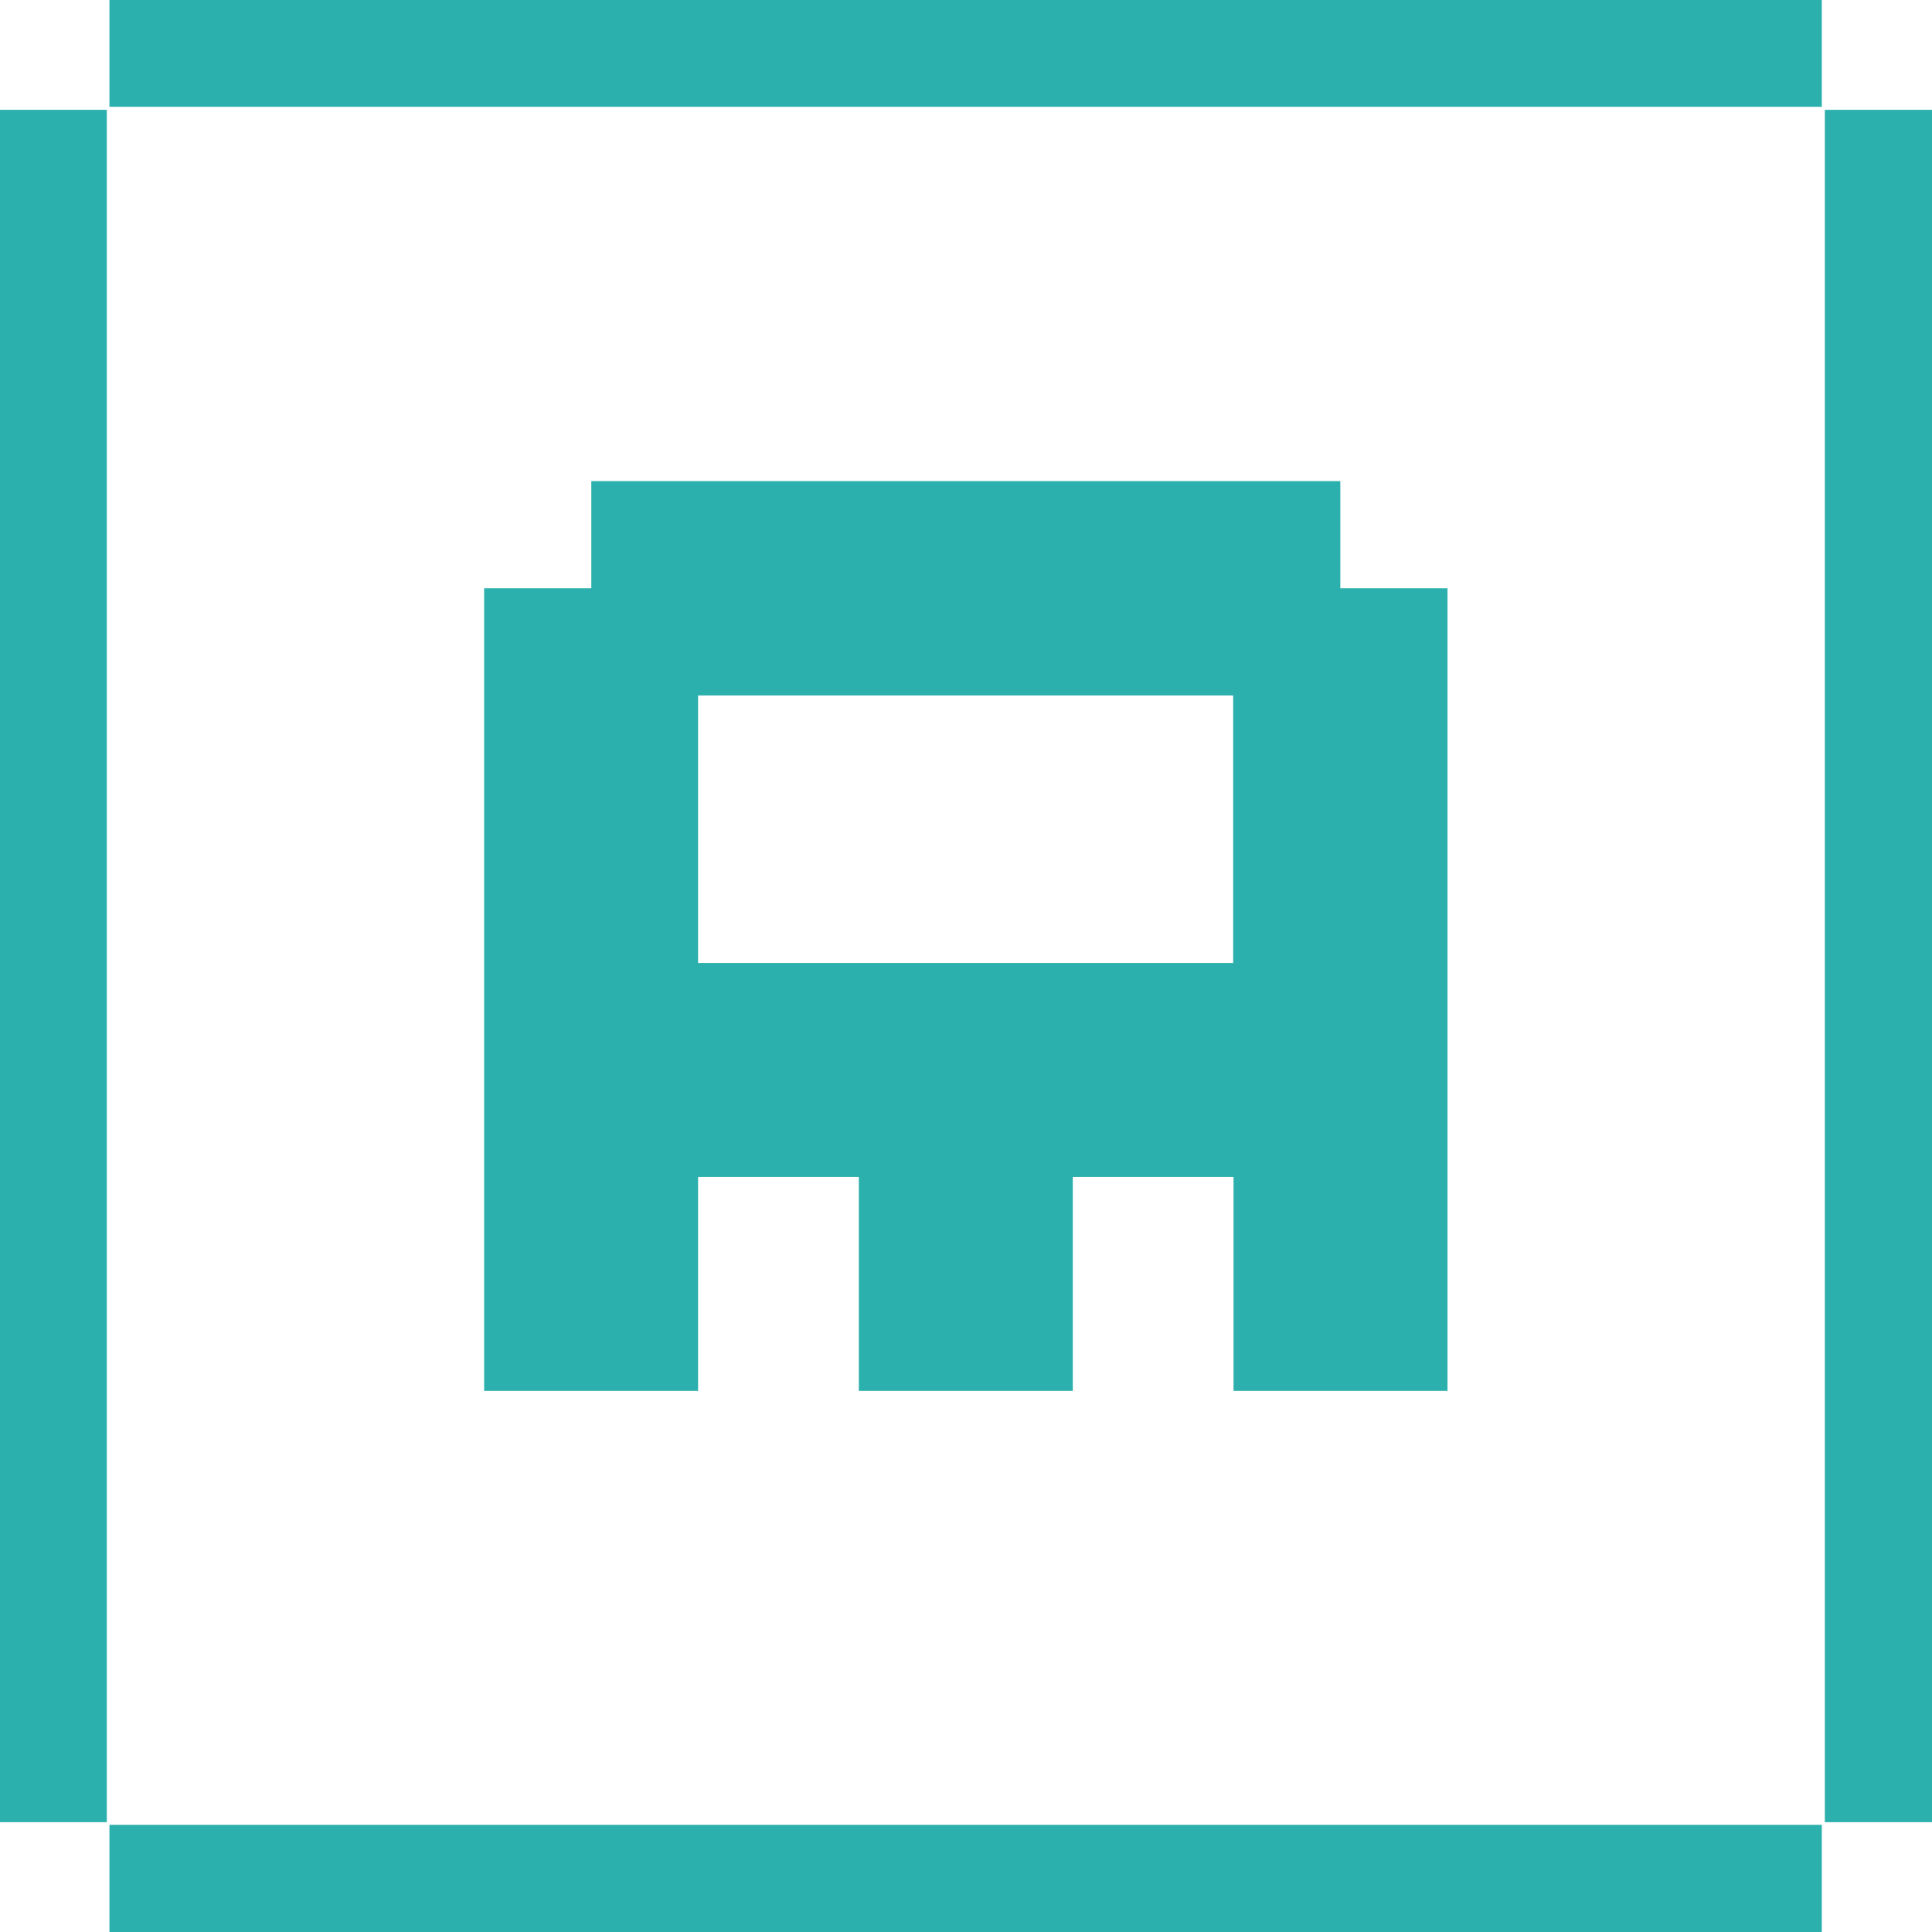 <?xml version="1.0" encoding="utf-8"?>
<!-- Generator: Adobe Illustrator 24.1.1, SVG Export Plug-In . SVG Version: 6.00 Build 0)  -->
<svg version="1.1" id="Layer_1" xmlns="http://www.w3.org/2000/svg" xmlns:xlink="http://www.w3.org/1999/xlink" x="0px" y="0px"
	 viewBox="0 0 512 512" style="enable-background:new 0 0 512 512;" xml:space="preserve">
<style type="text/css">
	.st0{fill:#2CB0AD;}
</style>
<g>
	<path class="st0" d="M355.2,155.9v-28.4H156.7v28.4h-28.4v212.7H185v-56.7h42.6v56.7h56.7v-56.7h42.6v56.7h56.7V155.9H355.2z
		 M185,184.3h141.8v70.9H185V184.3z M29,0h453.8v28.3H29V0z M29,483.6h453.8V512H29V483.6z M0,29.1h28.3v453.8H0V29.1z M483.6,29.1
		H512v453.8h-28.4V29.1z"/>
</g>
</svg>
